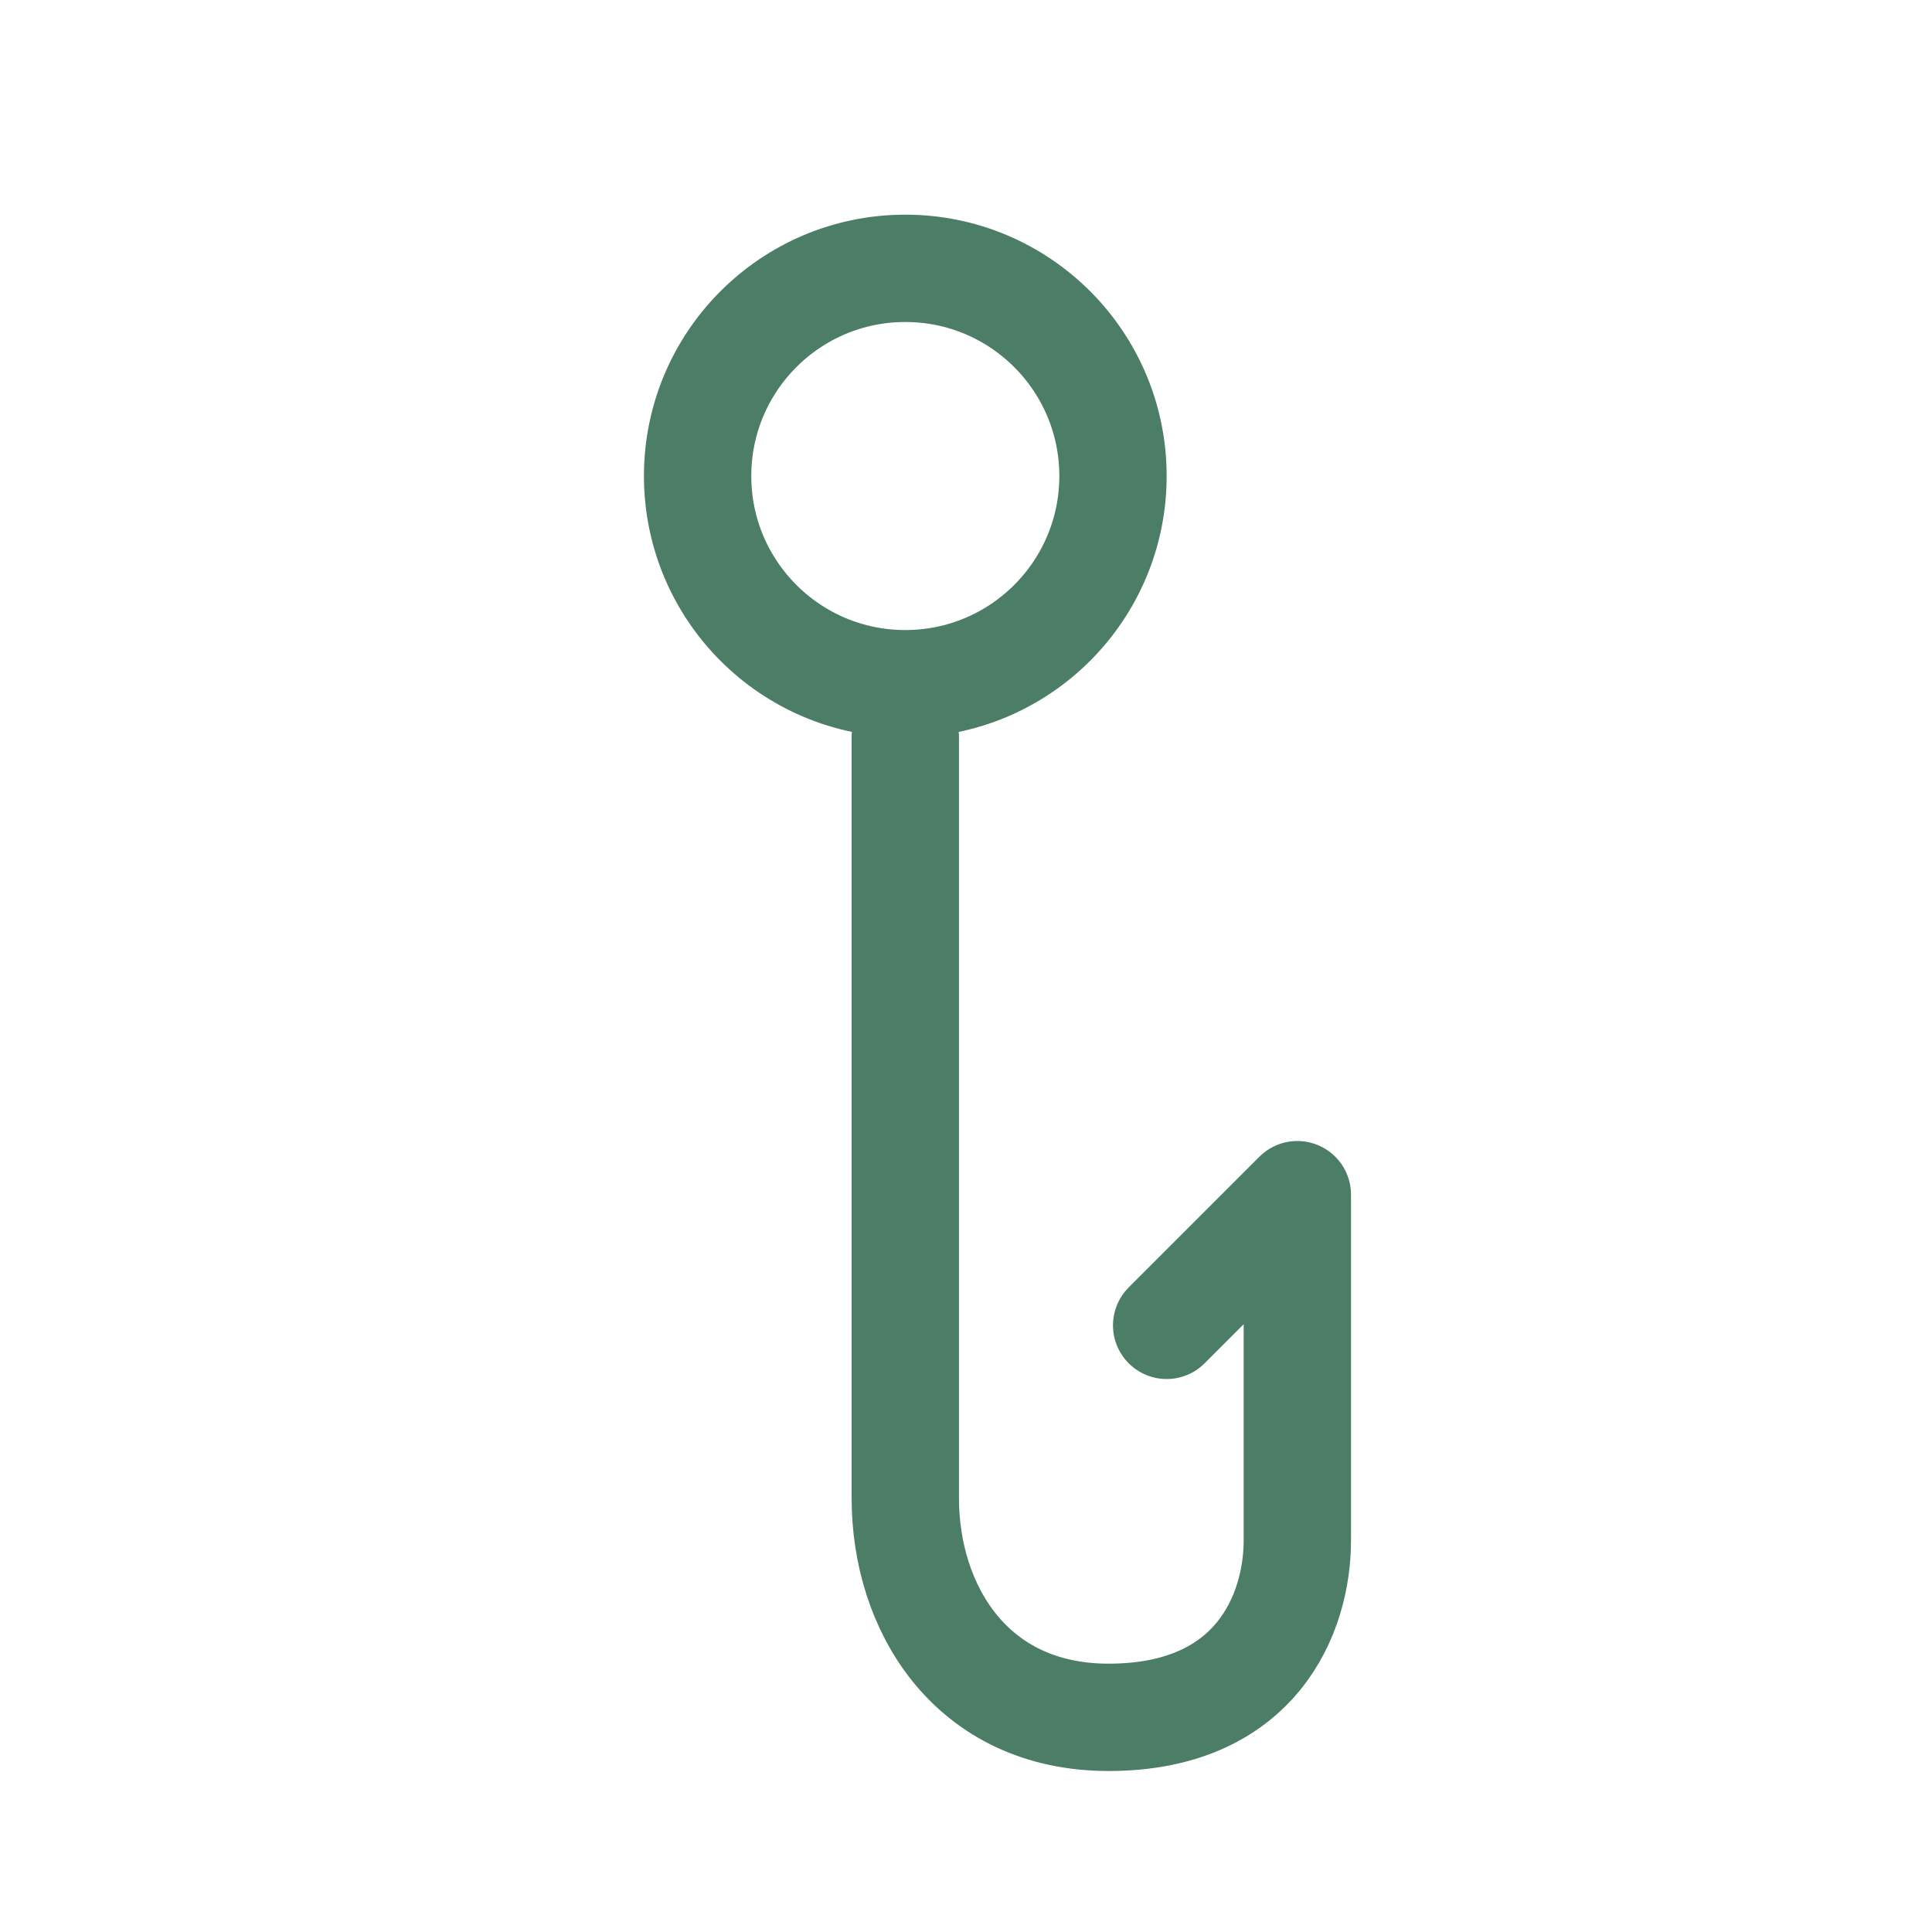 <svg width="36" height="36" viewBox="0 0 36 36" fill="none" xmlns="http://www.w3.org/2000/svg">
<rect x="0" y="0" width="36" height="36" fill="#333333" stroke="none"/>
<g clip-path="url(#clip0_208_3782)">
<rect width="36" height="36" fill="white"/>
<rect width="36" height="36" fill="white"/>
<circle cx="16.869" cy="8.87" r="3.87" fill="white" stroke="#4B7D67" stroke-width="2"/>
<path d="M16.869 13.739L16.869 27.918C16.869 29.959 18.091 32 20.657 32C23.413 32 24.174 30.064 24.174 28.703L24.174 22.261L21.739 24.696" stroke="#4B7D67" stroke-width="2" stroke-linecap="round" stroke-linejoin="round"/>
</g>
<defs>
<clipPath id="clip0_208_3782">
<rect width="36" height="36" fill="white"/>
</clipPath>
</defs>
</svg>
